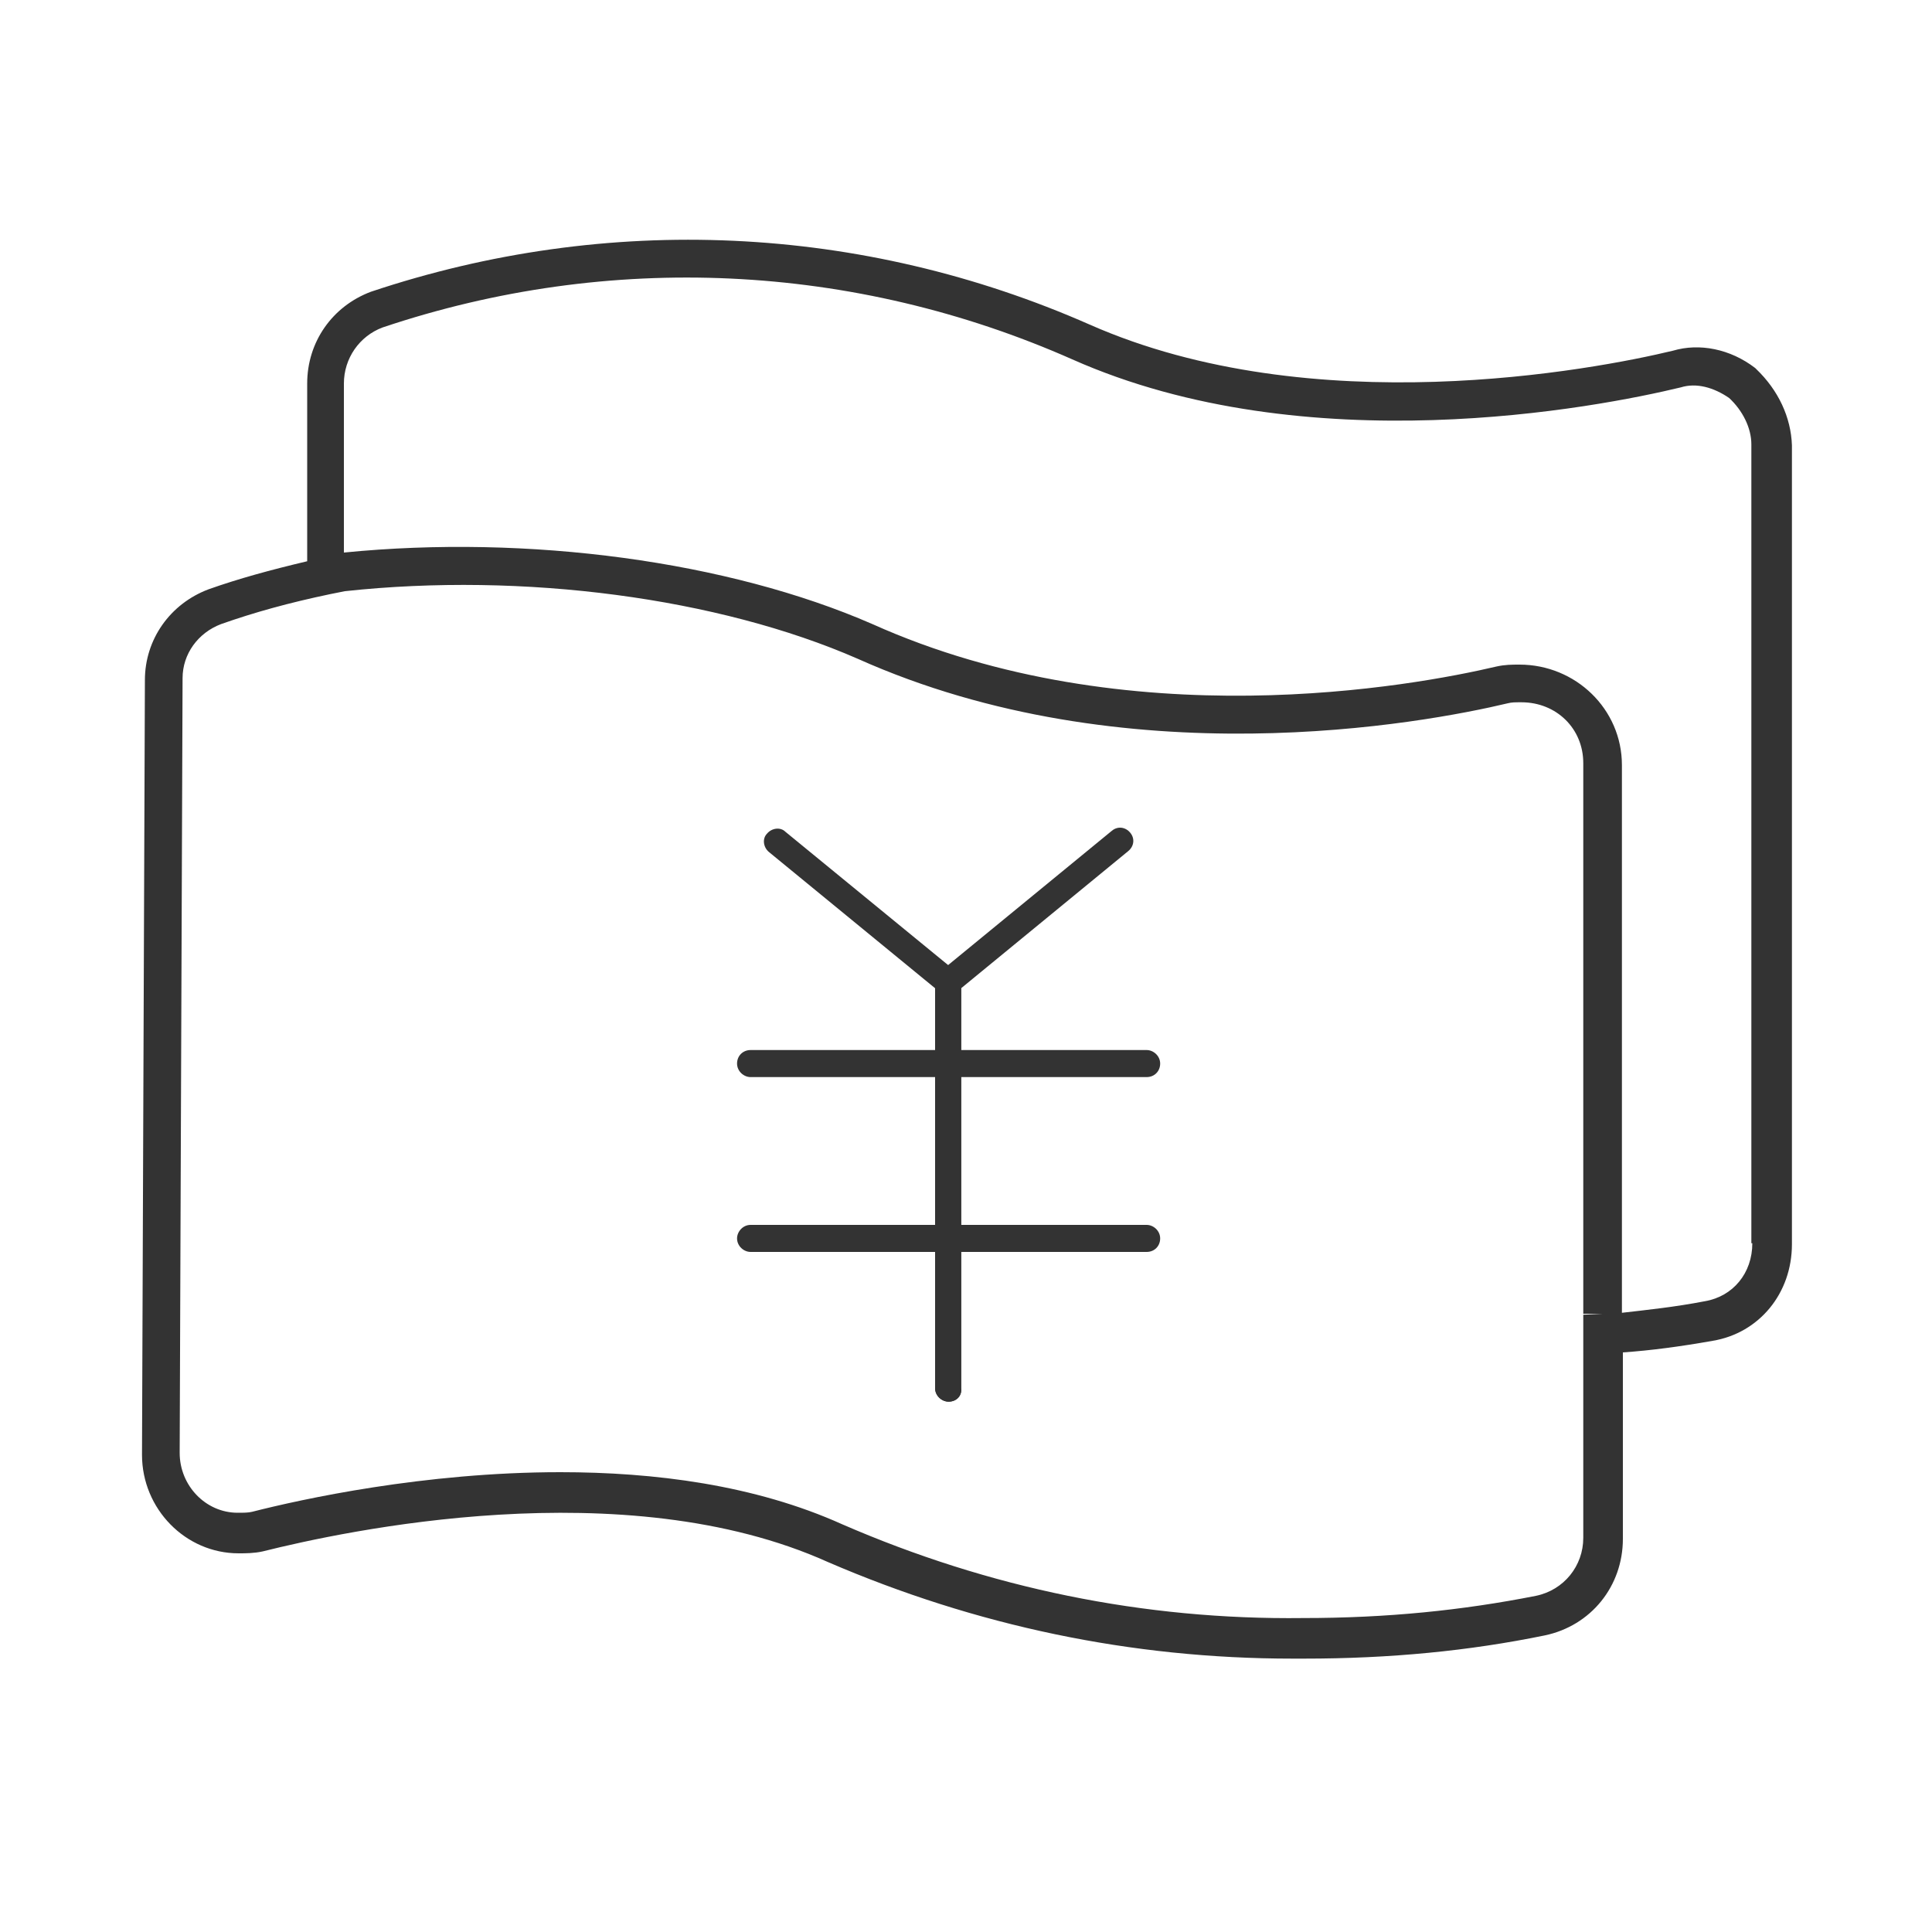 <?xml version="1.0" encoding="utf-8"?>
<!-- Generator: Adobe Illustrator 25.0.0, SVG Export Plug-In . SVG Version: 6.00 Build 0)  -->
<svg version="1.1" id="图层_1" xmlns="http://www.w3.org/2000/svg" xmlns:xlink="http://www.w3.org/1999/xlink" x="0px" y="0px"
	 viewBox="0 0 200 200" style="enable-background:new 0 0 200 200;" xml:space="preserve">
<style type="text/css">
	.st0{fill:#333333;}
</style>
<path class="st0" d="M181.8,38.2l-0.1-0.1c-2.6-2-5.8-2.6-8.5-1.8c-8.3,2-37.3,7.5-60.4-2.7C89.2,23.2,62.9,22,38.4,30.2
	c-4,1.5-6.6,5.2-6.6,9.5v18.4C28,59,24.7,59.9,21.6,61c-4,1.5-6.6,5.2-6.6,9.4l-0.3,80.2c0,5.6,4.5,10.2,10,10.2
	c0.7,0,1.6,0,2.5-0.2c8.4-2.1,37.4-8.4,58.5,1.1c15.3,6.6,31.4,10,48.1,10c0.4,0,0.8,0,1.2,0c8.9,0,17.1-0.8,24.9-2.4
	c4.8-1,8.1-5.1,8.1-10V140c2.9-0.2,5.9-0.6,9.3-1.2c4.8-0.8,8.2-4.9,8.2-10V46.1C185.4,43.2,184.1,40.4,181.8,38.2z M163.9,136.1
	v23.1c0,2.9-2,5.4-4.9,6c-7.6,1.5-15.4,2.3-24.1,2.3c-16.5,0.2-32.5-3.1-47.7-9.7c-9.1-4.1-19.5-5.4-29.2-5.4
	c-14.1,0-26.8,2.8-31.9,4.1c-0.4,0.1-0.9,0.1-1.5,0.1c-3.3,0-6-2.8-6-6.2l0.3-80.2c0-2.5,1.6-4.7,4-5.6c3.4-1.2,7-2.2,11.3-3.1
	l1.5-0.3c18.5-2,38.7,0.7,53.1,7c27.7,12.4,58.5,6.7,67.3,4.6c0.4-0.1,0.7-0.1,1.4-0.1c3.6,0,6.4,2.7,6.4,6.3v57h2.4
	c-0.1,0-0.3,0-0.4,0L163.9,136.1z M181.4,128.7c0,3.1-2,5.5-4.9,6c-3.1,0.6-6,0.9-8.6,1.2V79.2c0-5.8-4.8-10.4-10.6-10.4
	c-0.8,0-1.5,0-2.4,0.2c-8.5,2-38.1,7.5-64.6-4.4c-14.9-6.5-35.6-9.3-54.7-7.4V39.7c0-2.6,1.6-4.9,4-5.8c23.5-7.9,48.8-6.7,71.4,3.3
	c24.3,10.8,54.3,5,63,2.9c1.6-0.5,3.4,0,5,1.1c1.4,1.3,2.3,3.1,2.3,4.8v82.7H181.4z"/>
<g>
	<path class="st0" d="M98.2,145.1c-0.7,0-1.4-0.6-1.4-1.4v-41.4L79.6,88.2c-0.6-0.5-0.7-1.4-0.2-1.9c0.5-0.6,1.4-0.7,1.9-0.2
		L99,100.6c0.3,0.3,0.5,0.6,0.5,1v42.1C99.6,144.5,99,145.1,98.2,145.1z"/>
</g>
<g>
	<path class="st0" d="M98.2,145.1c-0.7,0-1.4-0.6-1.4-1.4v-42.1c0-0.4,0.2-0.8,0.5-1L115.1,86c0.6-0.5,1.4-0.4,1.9,0.2
		s0.4,1.4-0.2,1.9l-17.3,14.2v41.4C99.6,144.5,99,145.1,98.2,145.1z"/>
</g>
<g>
	<path class="st0" d="M118.7,111.5h-41c-0.7,0-1.4-0.6-1.4-1.4s0.6-1.4,1.4-1.4h41c0.7,0,1.4,0.6,1.4,1.4S119.5,111.5,118.7,111.5z"
		/>
</g>
<g>
	<path class="st0" d="M118.7,129.6h-41c-0.7,0-1.4-0.6-1.4-1.4c0-0.7,0.6-1.4,1.4-1.4h41c0.7,0,1.4,0.6,1.4,1.4
		C120.1,129,119.5,129.6,118.7,129.6z"/>
</g>
</svg>

